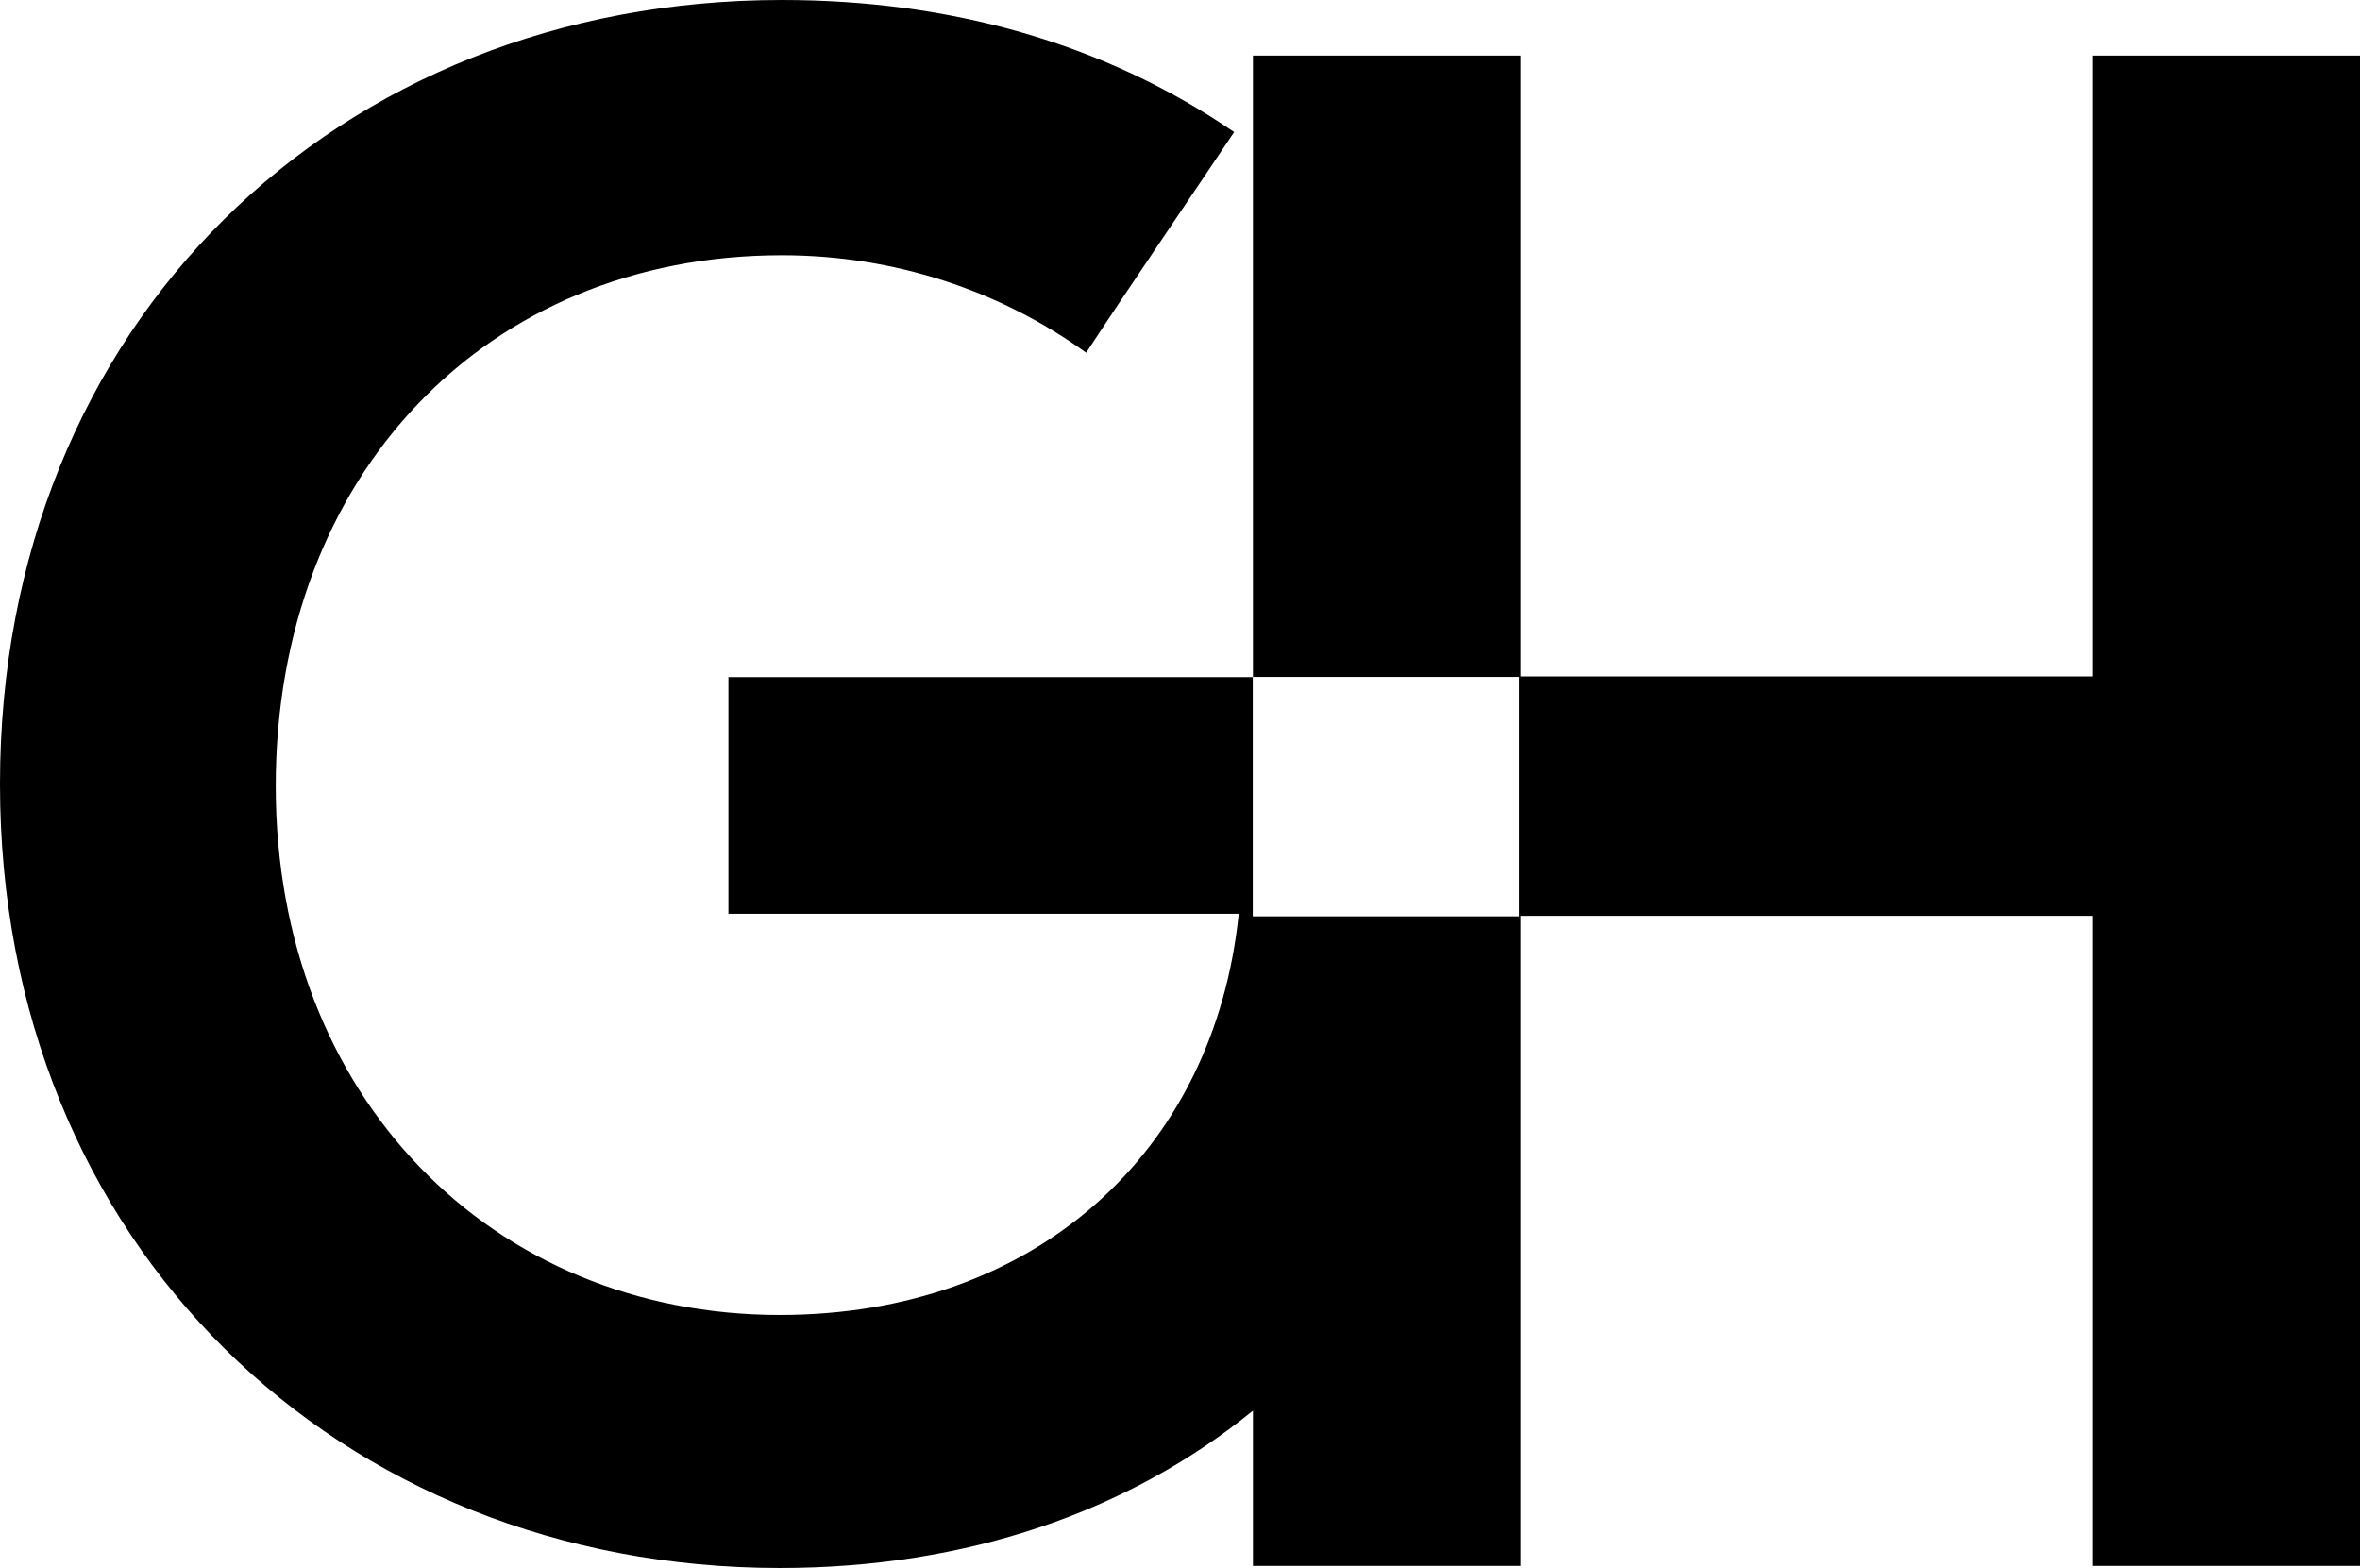 <svg xmlns="http://www.w3.org/2000/svg" id="Layer_1" viewBox="0 0 252.32 167.64"><defs><style>.cls-1{fill:#000;stroke-width:0px;}</style></defs><path class="cls-1" d="M252.32,5.94v161.48h-28.6v-69.51h-61.16v69.51h-28.6v-16.6c-13.31,10.82-30.62,16.82-50.58,16.82C36.3,167.64,0,133.1,0,83.82S36.08,0,83.6,0c17.86,0,34.36,4.54,48.35,14.12-4.33,6.48-11.86,17.53-15.82,23.59-9.17-6.62-20.47-10.42-32.53-10.42-31.68,0-54.12,23.54-54.12,56.76s23.1,56.54,53.9,56.54c27.06,0,46.42-17.16,49.06-42.9h-54.56v-25.3h56.08V5.94h28.6v66.38h61.16V5.94h28.6ZM133.94,97.97h28.46v-25.6h-28.46v25.6Z"></path></svg>